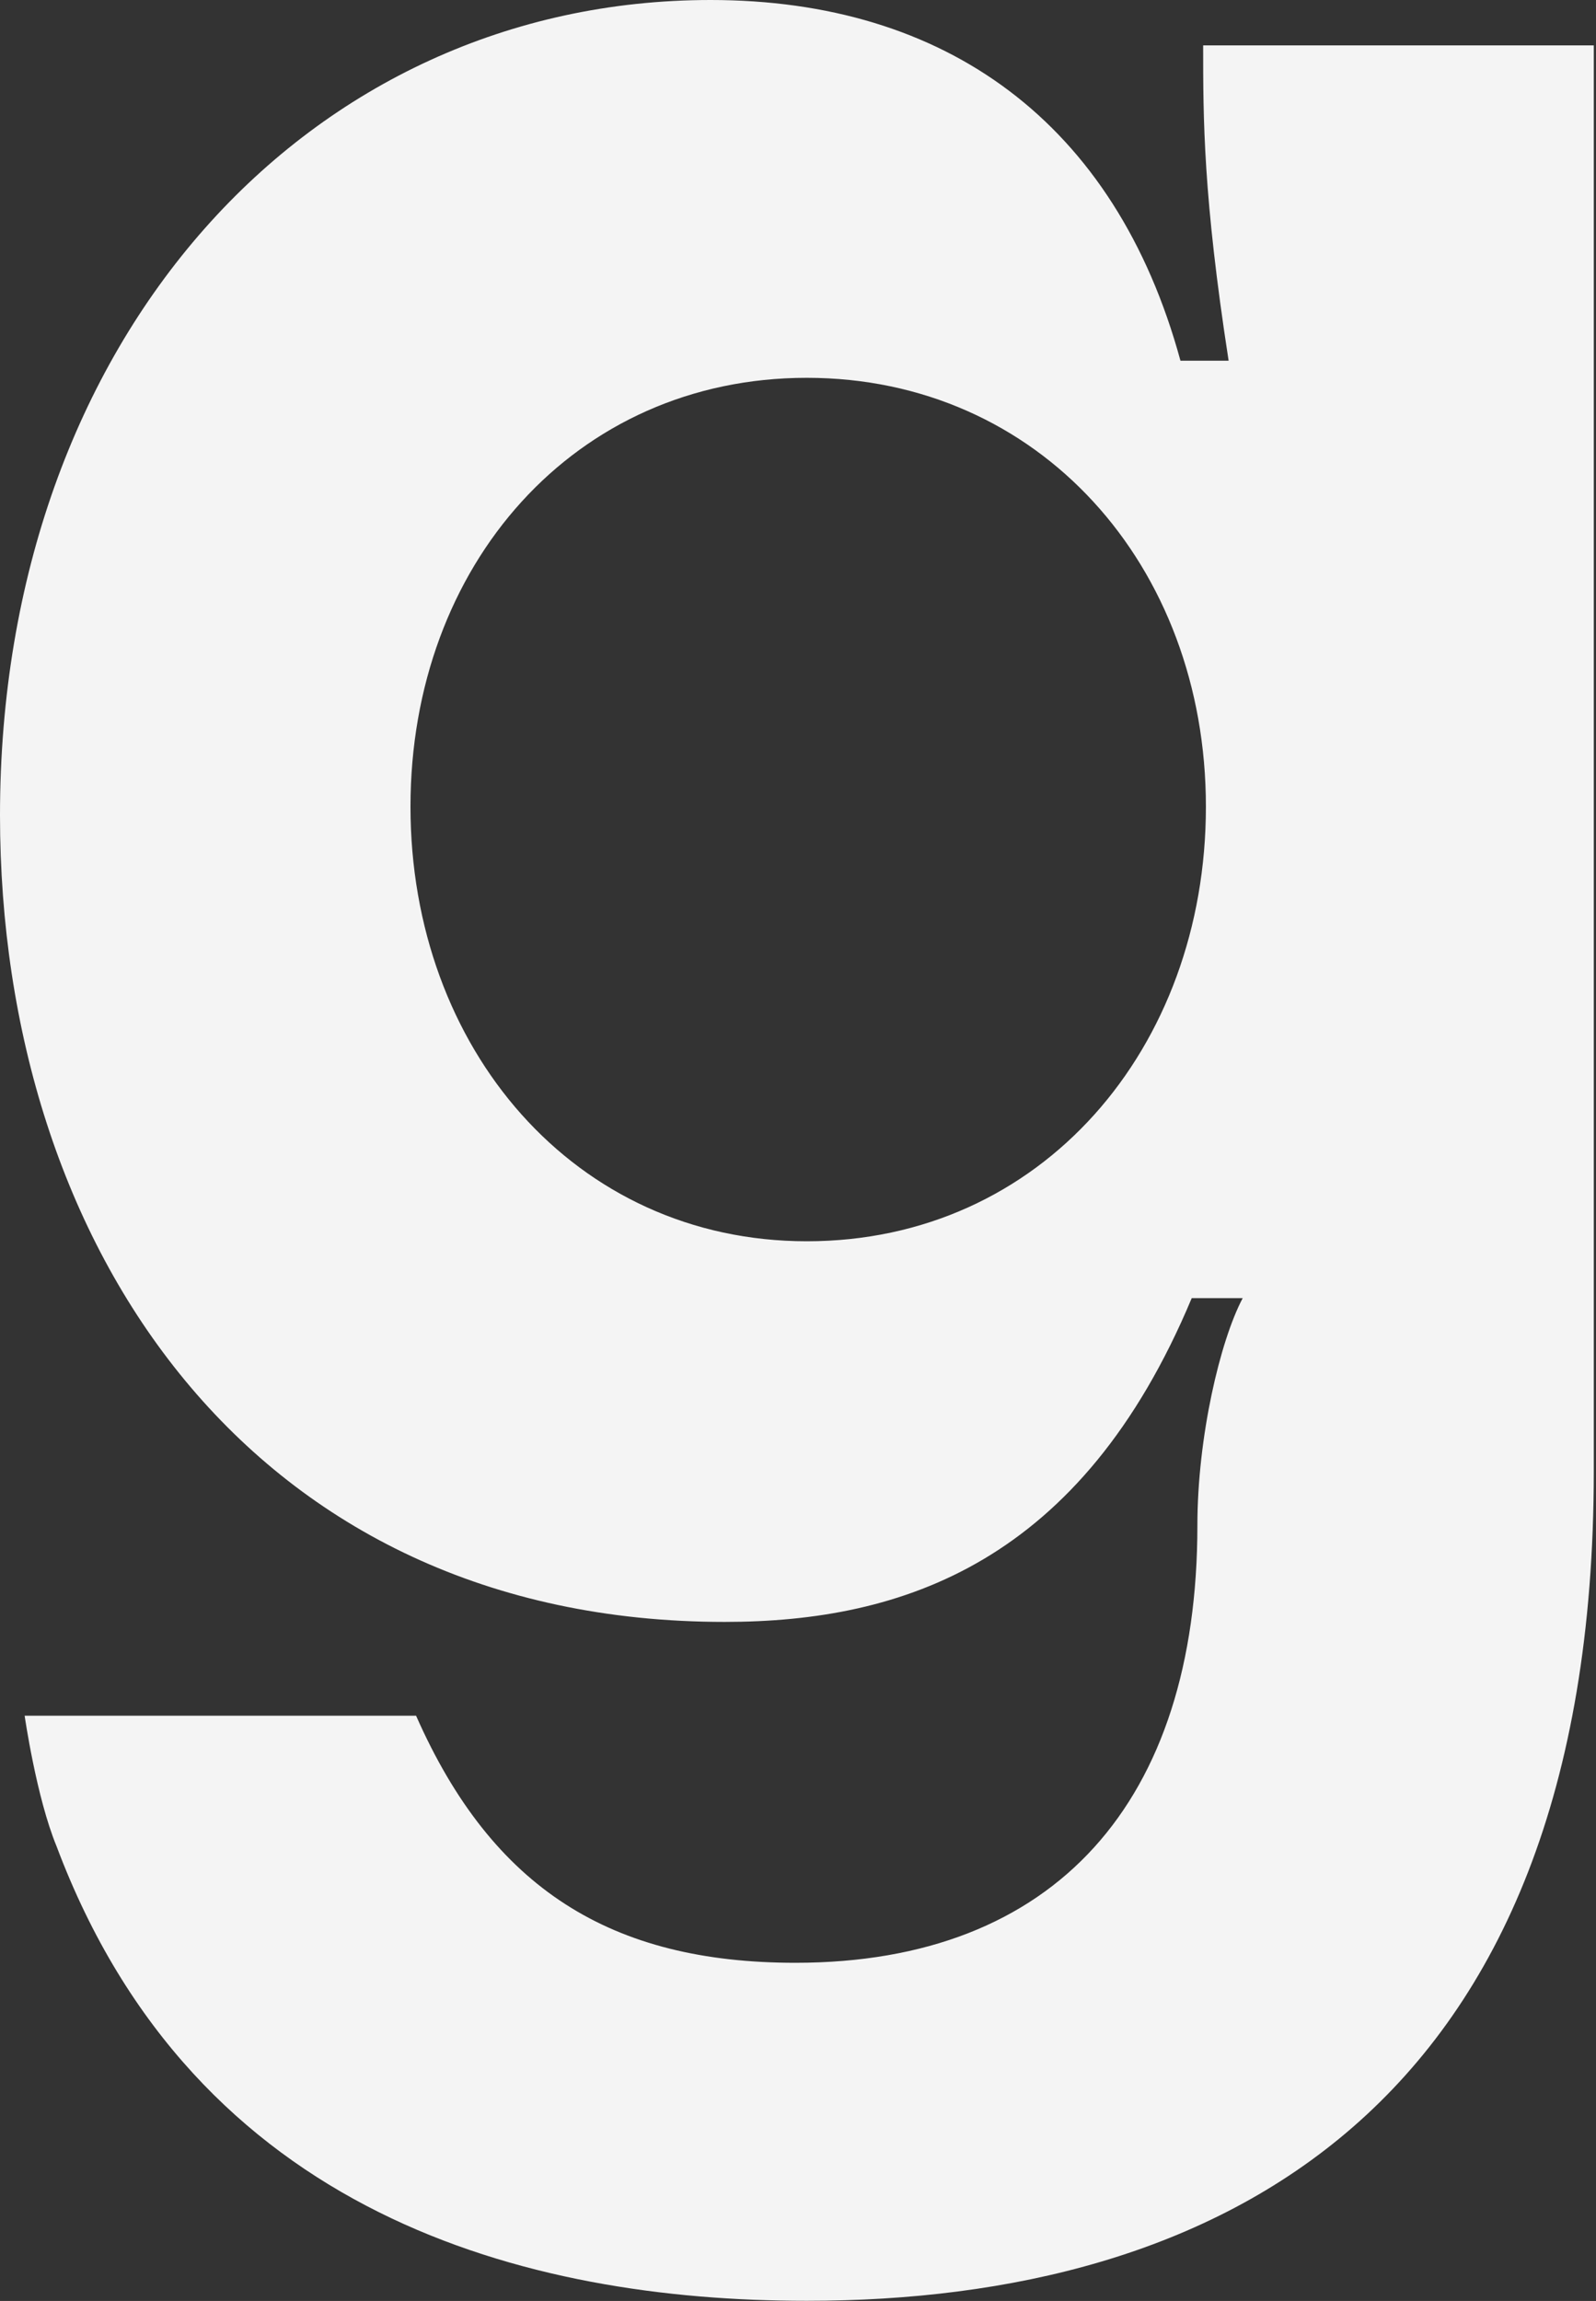 <?xml version="1.0" encoding="utf-8"?>
<svg xmlns="http://www.w3.org/2000/svg" fill="none" height="100%" overflow="visible" preserveAspectRatio="none" style="display: block;" viewBox="0 0 102 147" width="100%">
<rect x="0" y="0" width="102" height="147" fill="#333333" stroke="none"/>
<path d="M78.52 23.045H75.443C71.283 7.8 60.425 0 45.412 0C19.722 0 0 21.596 0 52.082C0 79.664 16.101 103.618 46.313 103.618C57.71 103.618 69.107 99.809 76.163 82.932H79.421C77.976 85.655 76.525 91.823 76.525 97.45C76.525 115.055 67.48 125.396 50.836 125.396C39.076 125.396 31.476 120.678 26.591 109.61H1.575C1.575 109.61 2.321 114.821 3.616 117.955C12.48 141.546 33.647 146.991 51.561 146.991C77.613 146.991 101.858 135.014 101.858 94.005V2.9H76.893C76.893 7.618 76.893 12.518 78.52 23.04V23.045ZM51.561 79.3C36.724 79.3 26.234 66.959 26.234 51.536C26.234 36.114 36.729 24.137 51.561 24.137C66.392 24.137 77.069 36.114 77.069 51.536C77.069 66.959 66.574 79.3 51.561 79.3Z" fill="#F4F4F4" id="Vector"/>
</svg>